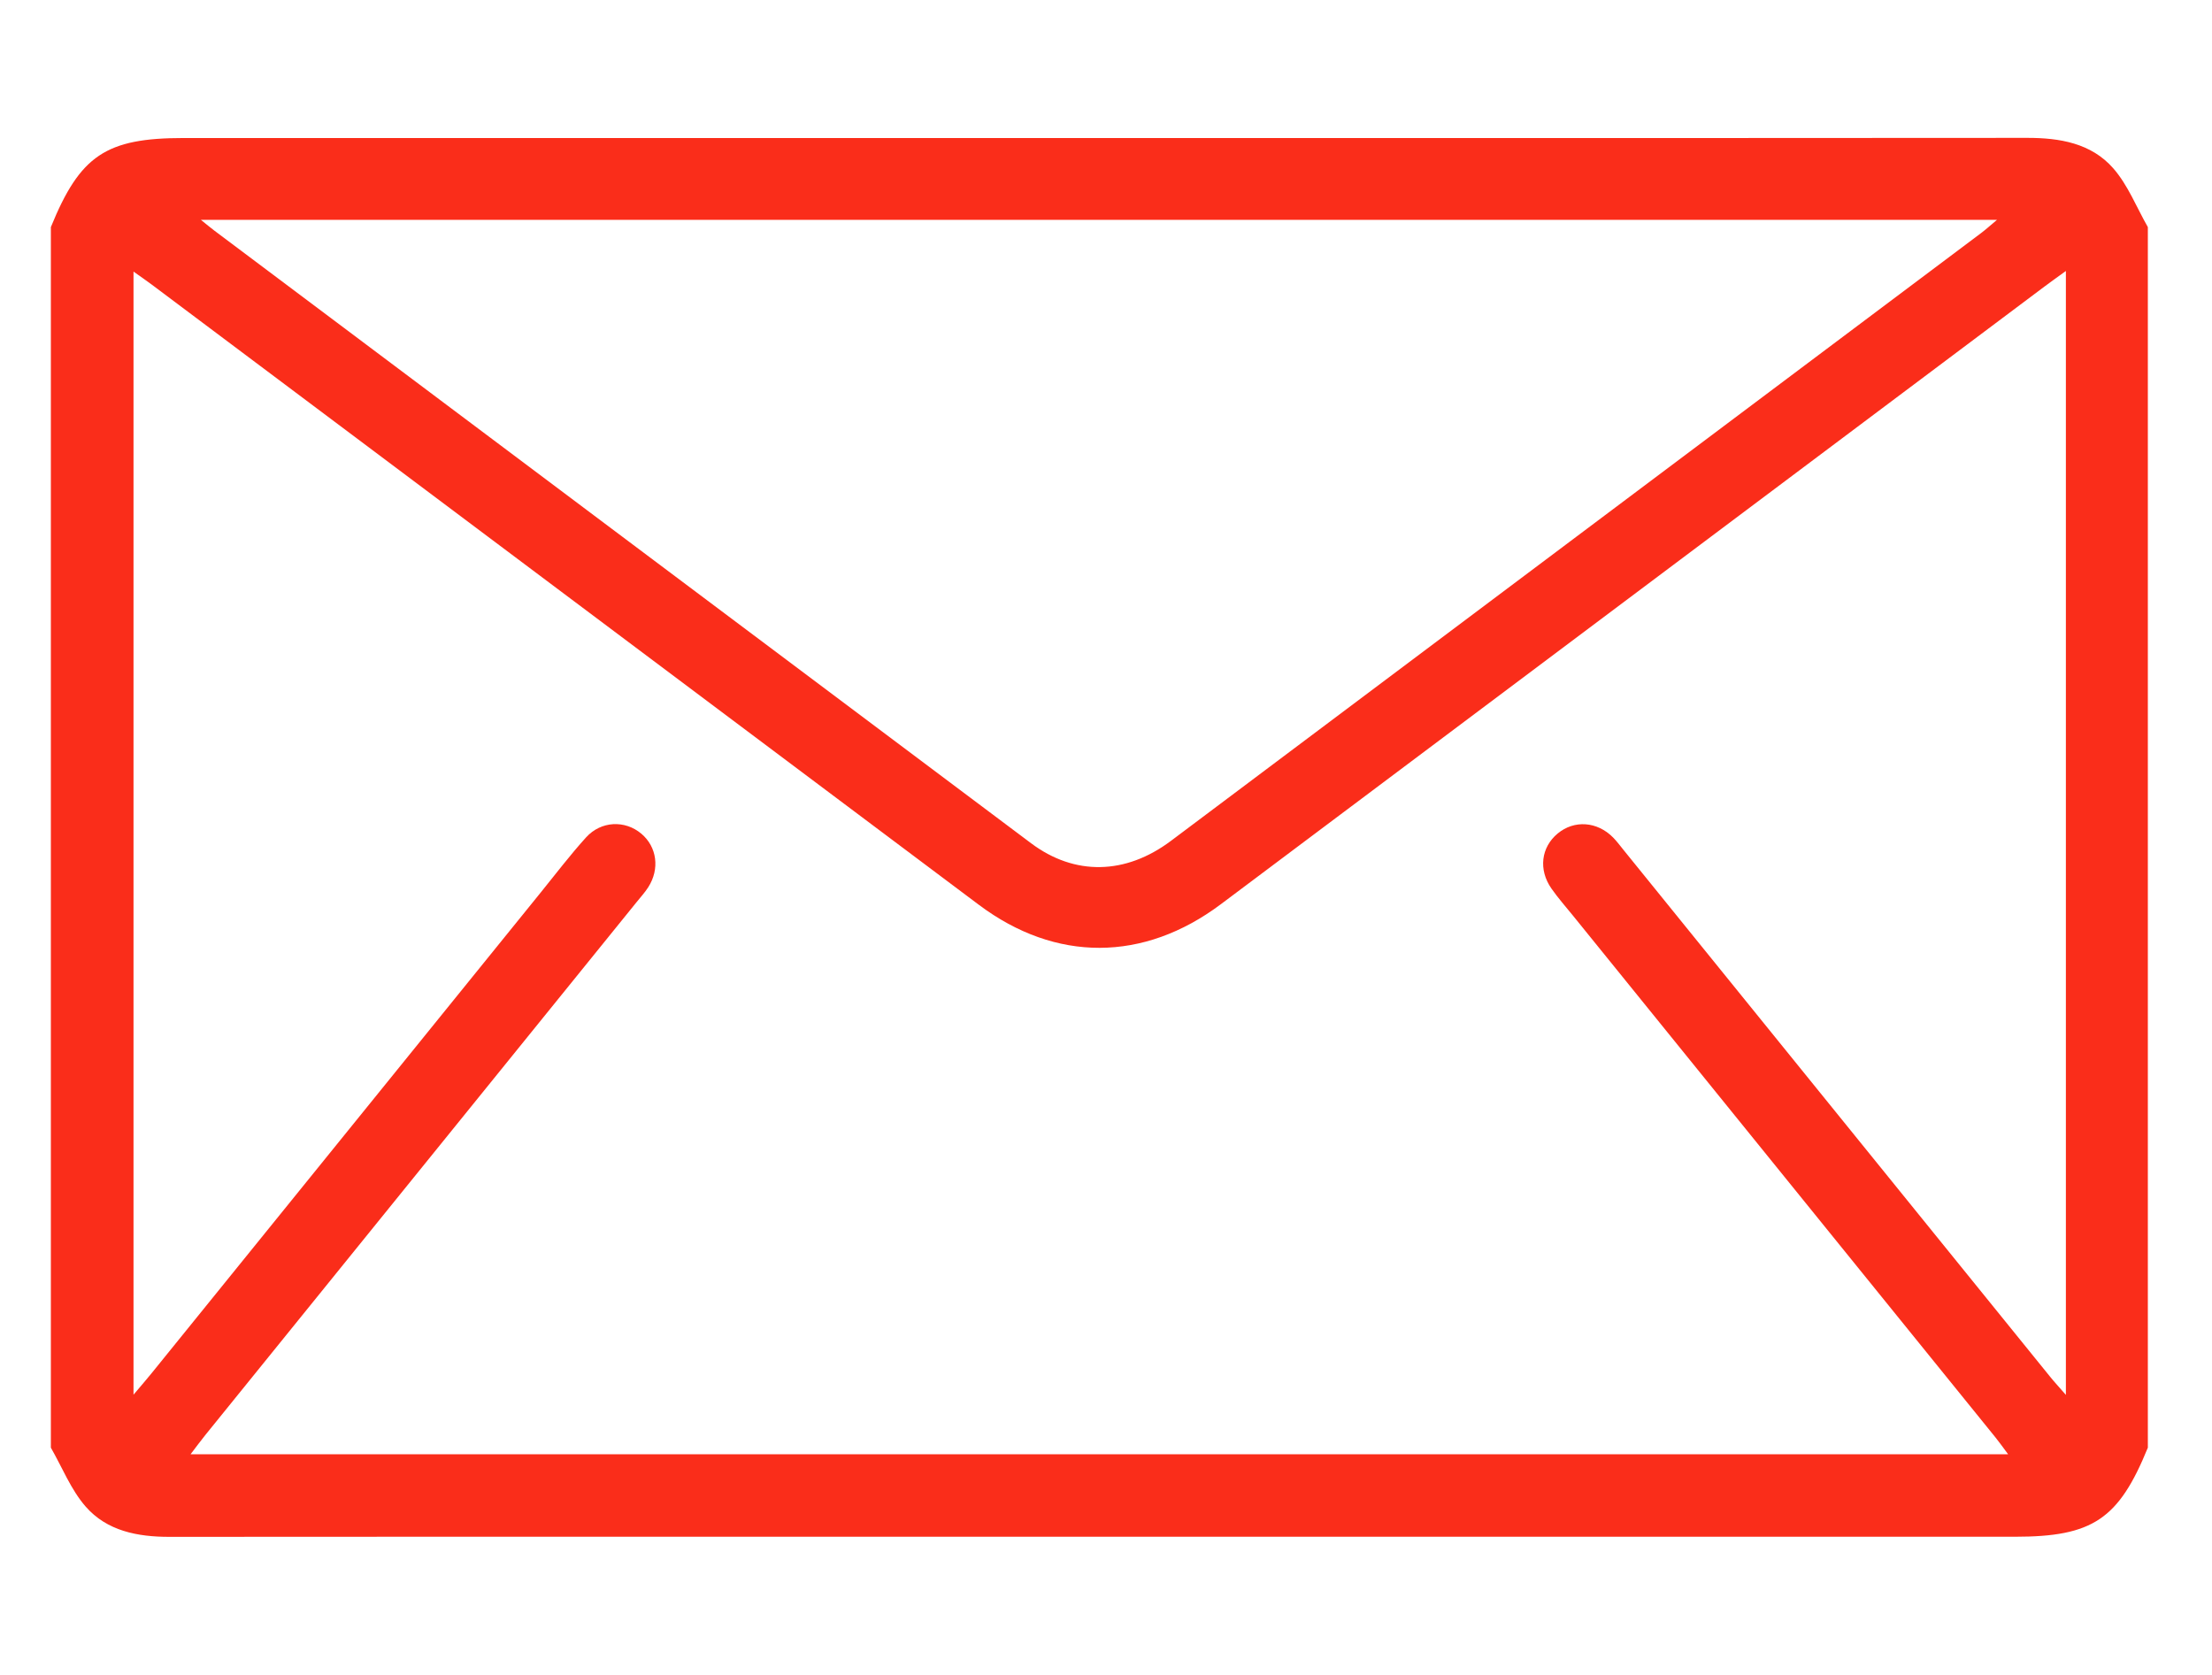 <?xml version="1.0" encoding="utf-8"?>
<!-- Generator: Adobe Illustrator 16.0.2, SVG Export Plug-In . SVG Version: 6.00 Build 0)  -->
<!DOCTYPE svg PUBLIC "-//W3C//DTD SVG 1.1//EN" "http://www.w3.org/Graphics/SVG/1.1/DTD/svg11.dtd">
<svg version="1.1" id="Layer_1" xmlns="http://www.w3.org/2000/svg" xmlns:xlink="http://www.w3.org/1999/xlink" x="0px" y="0px"
	 width="424px" height="321px" viewBox="0 0 424 321" enable-background="new 0 0 424 321" xml:space="preserve">
<g>
	<path fill-rule="evenodd" clip-rule="evenodd" fill="#FA2D1A" d="M9.75,277.478c0-77.982,0-155.966,0-233.949
		c5.601-13.746,10.564-17.075,25.459-17.075c73.341,0,146.683,0,220.024,0c44.449,0,88.899,0.023,133.349-0.027
		c6.248-0.008,12.266,1.027,16.471,5.812c2.833,3.222,4.475,7.49,6.649,11.29c0,77.983,0,155.966,0,233.949
		c-5.593,13.729-10.589,17.075-25.483,17.075c-80.265,0-160.53,0-240.795,0c-37.648,0-75.297-0.02-112.946,0.02
		c-6.114,0.006-11.988-1.126-16.071-5.815C13.587,285.521,11.928,281.273,9.75,277.478z M395.993,51.938
		c-1.779,1.293-2.943,2.117-4.083,2.971c-52.632,39.469-105.256,78.949-157.897,118.406c-14.825,11.112-31.676,11.137-46.367,0.123
		C134.803,133.82,81.966,94.194,29.123,54.576c-1.082-0.812-2.201-1.573-3.531-2.52c0,71.922,0,143.239,0,215.27
		c1.471-1.743,2.481-2.898,3.447-4.091c24.857-30.704,49.708-61.412,74.565-92.116c2.88-3.557,5.658-7.21,8.723-10.601
		c2.883-3.192,7.466-3.355,10.595-0.73c3.008,2.523,3.584,6.761,1.333,10.274c-0.632,0.986-1.433,1.865-2.173,2.78
		c-27.567,34.063-55.138,68.123-82.702,102.188c-0.931,1.15-1.803,2.348-2.847,3.709c116.388,0,232.193,0,348.381,0
		c-0.979-1.31-1.644-2.263-2.372-3.164c-26.996-33.347-53.998-66.689-80.999-100.033c-1.398-1.729-2.881-3.4-4.153-5.219
		c-2.535-3.619-1.997-7.922,1.191-10.563c3.171-2.627,7.563-2.329,10.618,0.764c0.731,0.741,1.356,1.591,2.014,2.403
		c27.248,33.649,54.494,67.299,81.746,100.944c0.822,1.016,1.712,1.976,3.034,3.494C395.993,195.152,395.993,123.896,395.993,51.938
		z M38.511,42.145c1.34,1.073,1.935,1.577,2.558,2.044c52.188,39.151,104.372,78.308,156.573,117.441
		c8.354,6.262,18.104,6.068,26.803-0.456c51.771-38.826,103.535-77.661,155.296-116.501c0.875-0.657,1.688-1.399,3.04-2.528
		C267.845,42.145,153.635,42.145,38.511,42.145z"/>
</g>
</svg>
